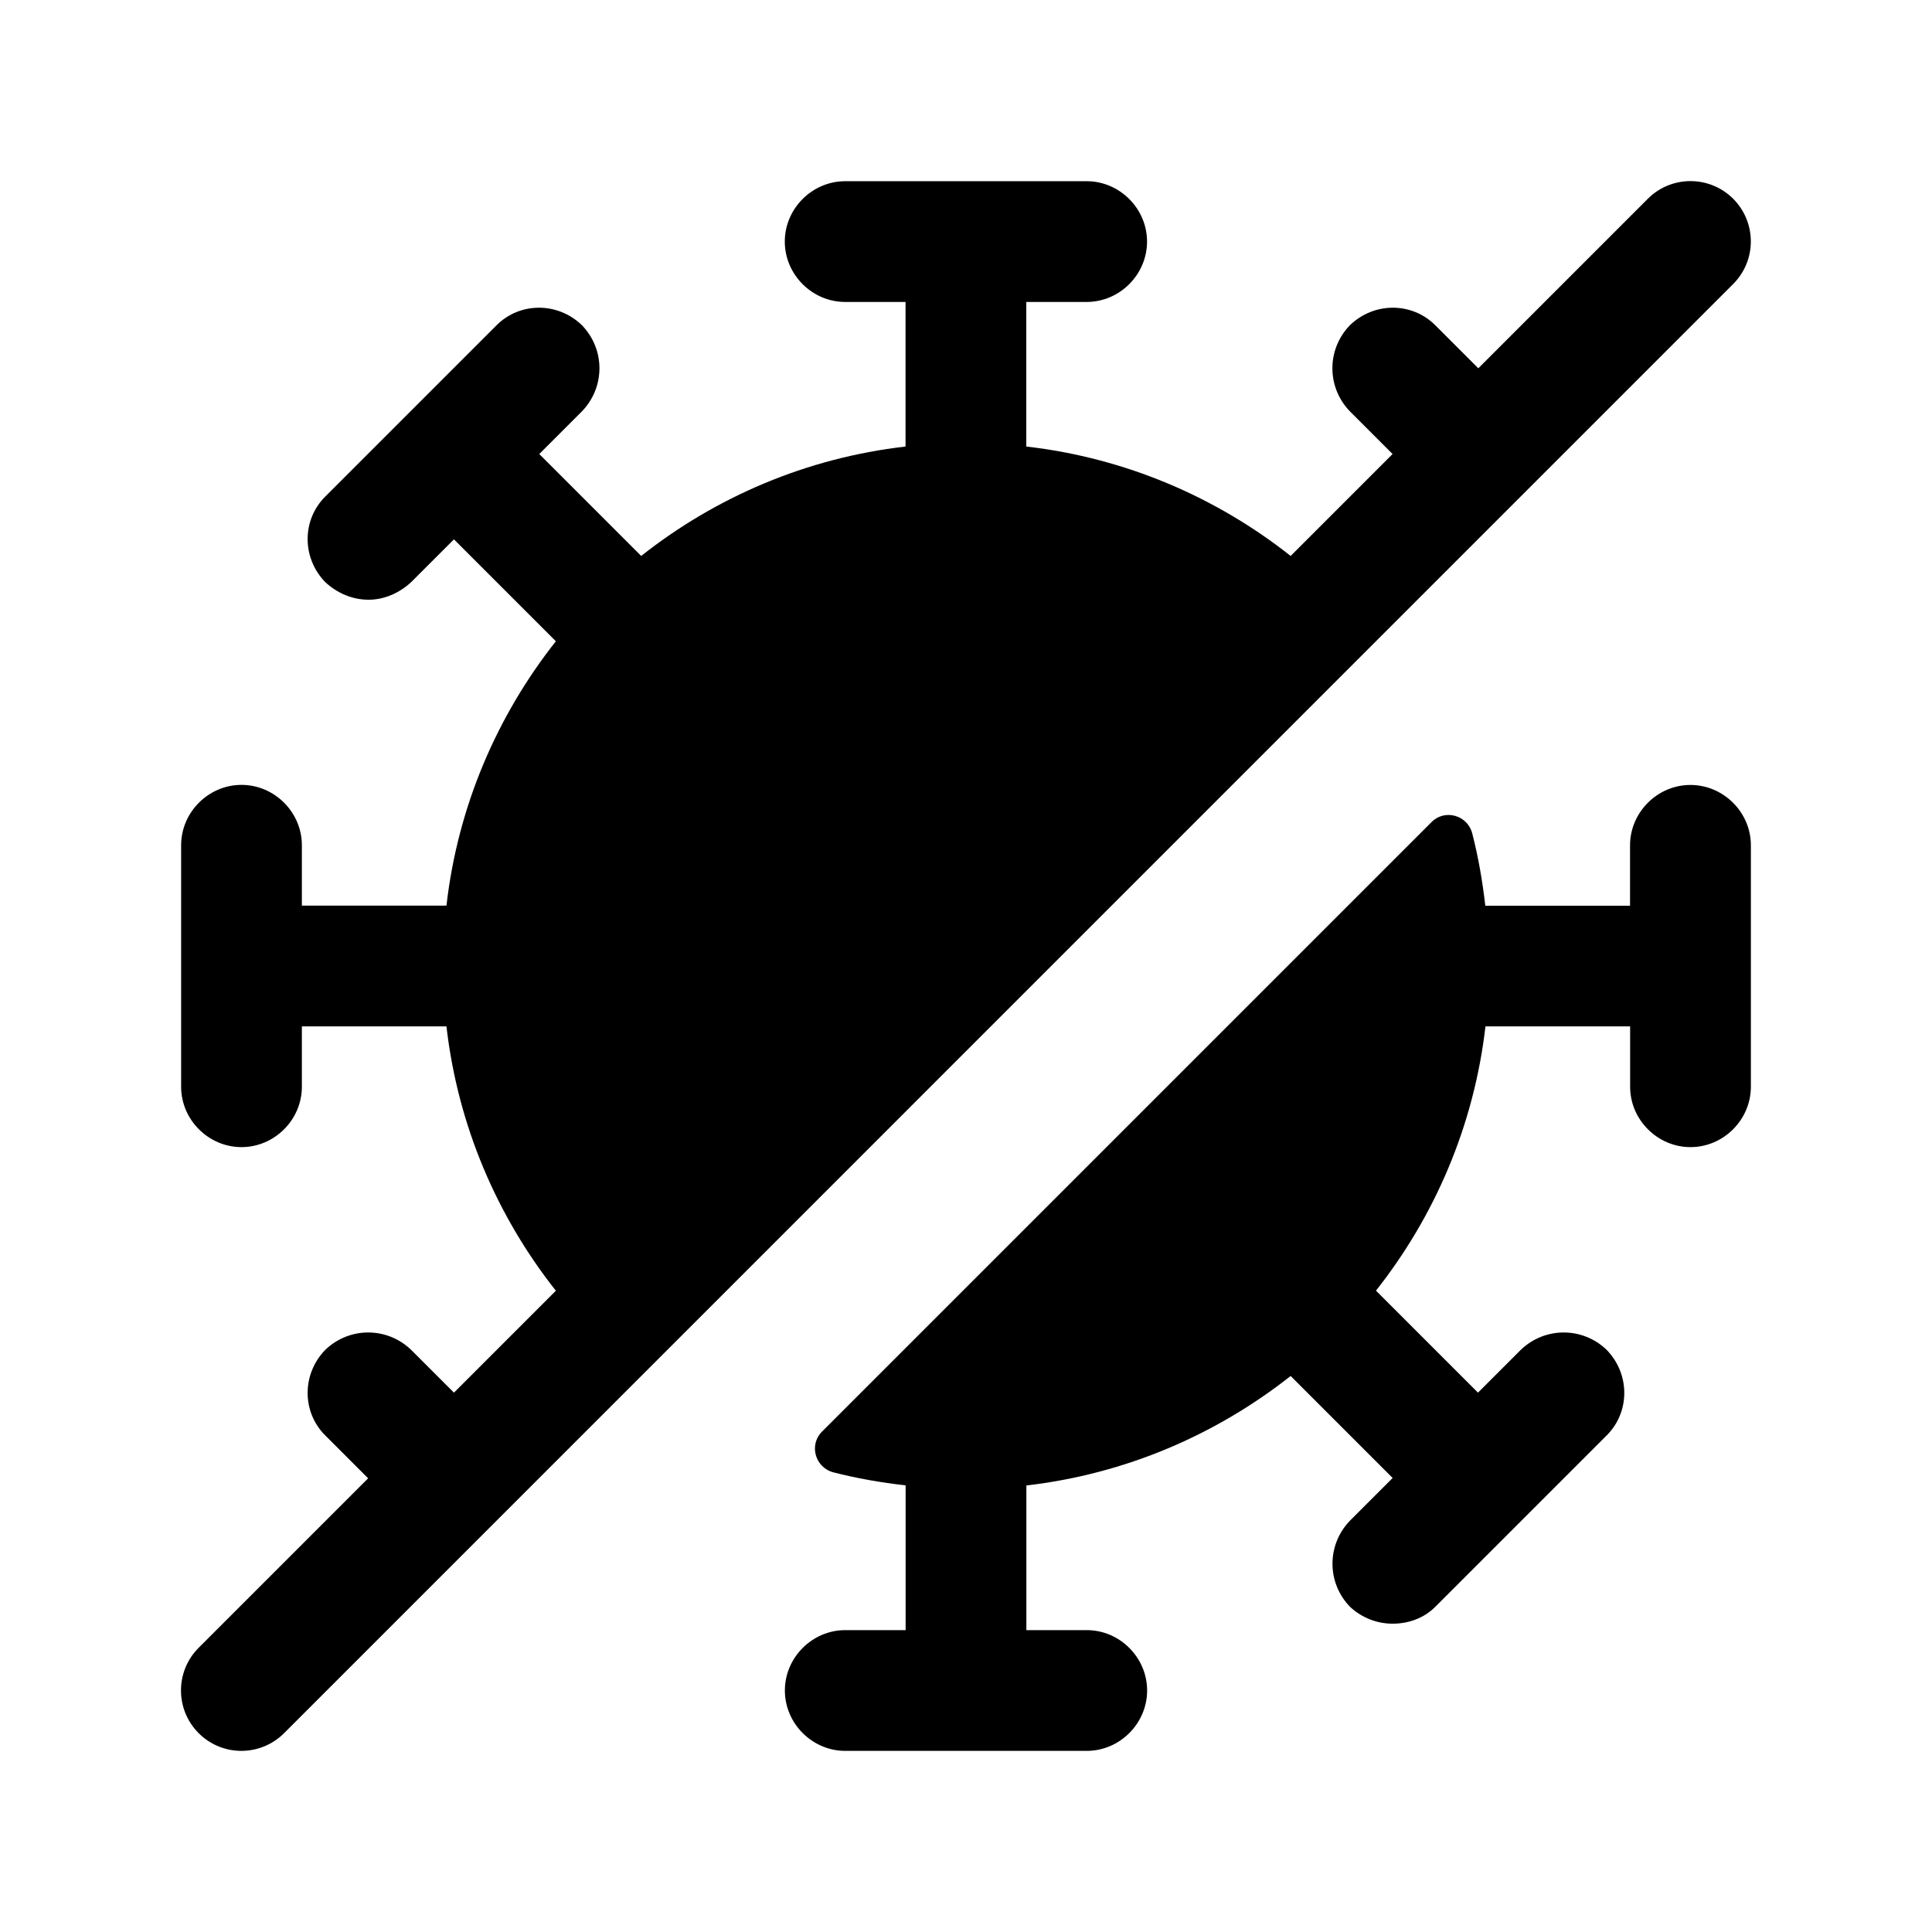<svg width="24" height="24" viewBox="0 0 24 24" fill="none" xmlns="http://www.w3.org/2000/svg">
<path d="M21.75 10.5V13.5C21.75 13.91 21.41 14.25 21 14.25C20.59 14.25 20.25 13.91 20.25 13.5V12.75H18.453C18.31 13.984 17.823 15.108 17.093 16.033L18.36 17.3L18.89 16.77C19.19 16.48 19.66 16.48 19.96 16.77C20.25 17.07 20.25 17.54 19.96 17.83L17.83 19.96C17.69 20.1 17.5 20.17 17.3 20.17C17.11 20.17 16.92 20.1 16.77 19.96C16.48 19.66 16.48 19.19 16.77 18.89L17.3 18.36L16.033 17.093C15.108 17.822 13.984 18.31 12.75 18.453V20.25H13.5C13.91 20.25 14.25 20.59 14.25 21C14.25 21.41 13.91 21.75 13.5 21.75H10.5C10.09 21.75 9.75 21.41 9.75 21C9.75 20.59 10.09 20.25 10.5 20.25H11.25V18.452C10.944 18.417 10.644 18.365 10.353 18.29C10.126 18.231 10.046 17.95 10.211 17.784L17.783 10.212C17.949 10.046 18.231 10.126 18.289 10.354C18.364 10.645 18.416 10.946 18.451 11.251H20.249V10.501C20.249 10.091 20.589 9.751 20.999 9.751C21.409 9.751 21.75 10.09 21.75 10.5ZM21.529 2.468C21.235 2.176 20.76 2.177 20.468 2.471L18.364 4.575L17.829 4.04C17.539 3.75 17.069 3.75 16.769 4.04C16.479 4.34 16.479 4.81 16.769 5.11L17.299 5.64L16.033 6.906C15.108 6.176 13.984 5.689 12.749 5.547V3.751H13.499C13.909 3.751 14.249 3.411 14.249 3.001C14.249 2.591 13.909 2.251 13.499 2.251H10.499C10.089 2.251 9.749 2.591 9.749 3.001C9.749 3.411 10.089 3.751 10.499 3.751H11.249V5.547C10.014 5.689 8.89 6.176 7.965 6.906L6.699 5.64L7.229 5.11C7.519 4.81 7.519 4.34 7.229 4.04C6.929 3.75 6.459 3.75 6.169 4.04L4.039 6.17C3.749 6.46 3.749 6.93 4.039 7.23C4.189 7.37 4.379 7.45 4.579 7.45C4.769 7.45 4.959 7.37 5.109 7.23L5.639 6.7L6.905 7.966C6.175 8.891 5.687 10.016 5.546 11.25H3.75V10.5C3.75 10.09 3.41 9.75 3 9.75C2.59 9.75 2.25 10.09 2.25 10.5V13.5C2.25 13.91 2.59 14.25 3 14.25C3.41 14.25 3.75 13.91 3.75 13.5V12.75H5.546C5.688 13.985 6.175 15.109 6.905 16.034L5.639 17.3L5.109 16.77C4.809 16.48 4.339 16.48 4.039 16.77C3.749 17.07 3.749 17.54 4.039 17.83L4.573 18.364L2.469 20.468C2.176 20.76 2.174 21.235 2.467 21.529C2.613 21.676 2.806 21.75 2.998 21.75C3.189 21.75 3.381 21.677 3.527 21.532L21.529 3.529C21.824 3.235 21.822 2.761 21.529 2.468Z" fill="black"/>
</svg>
